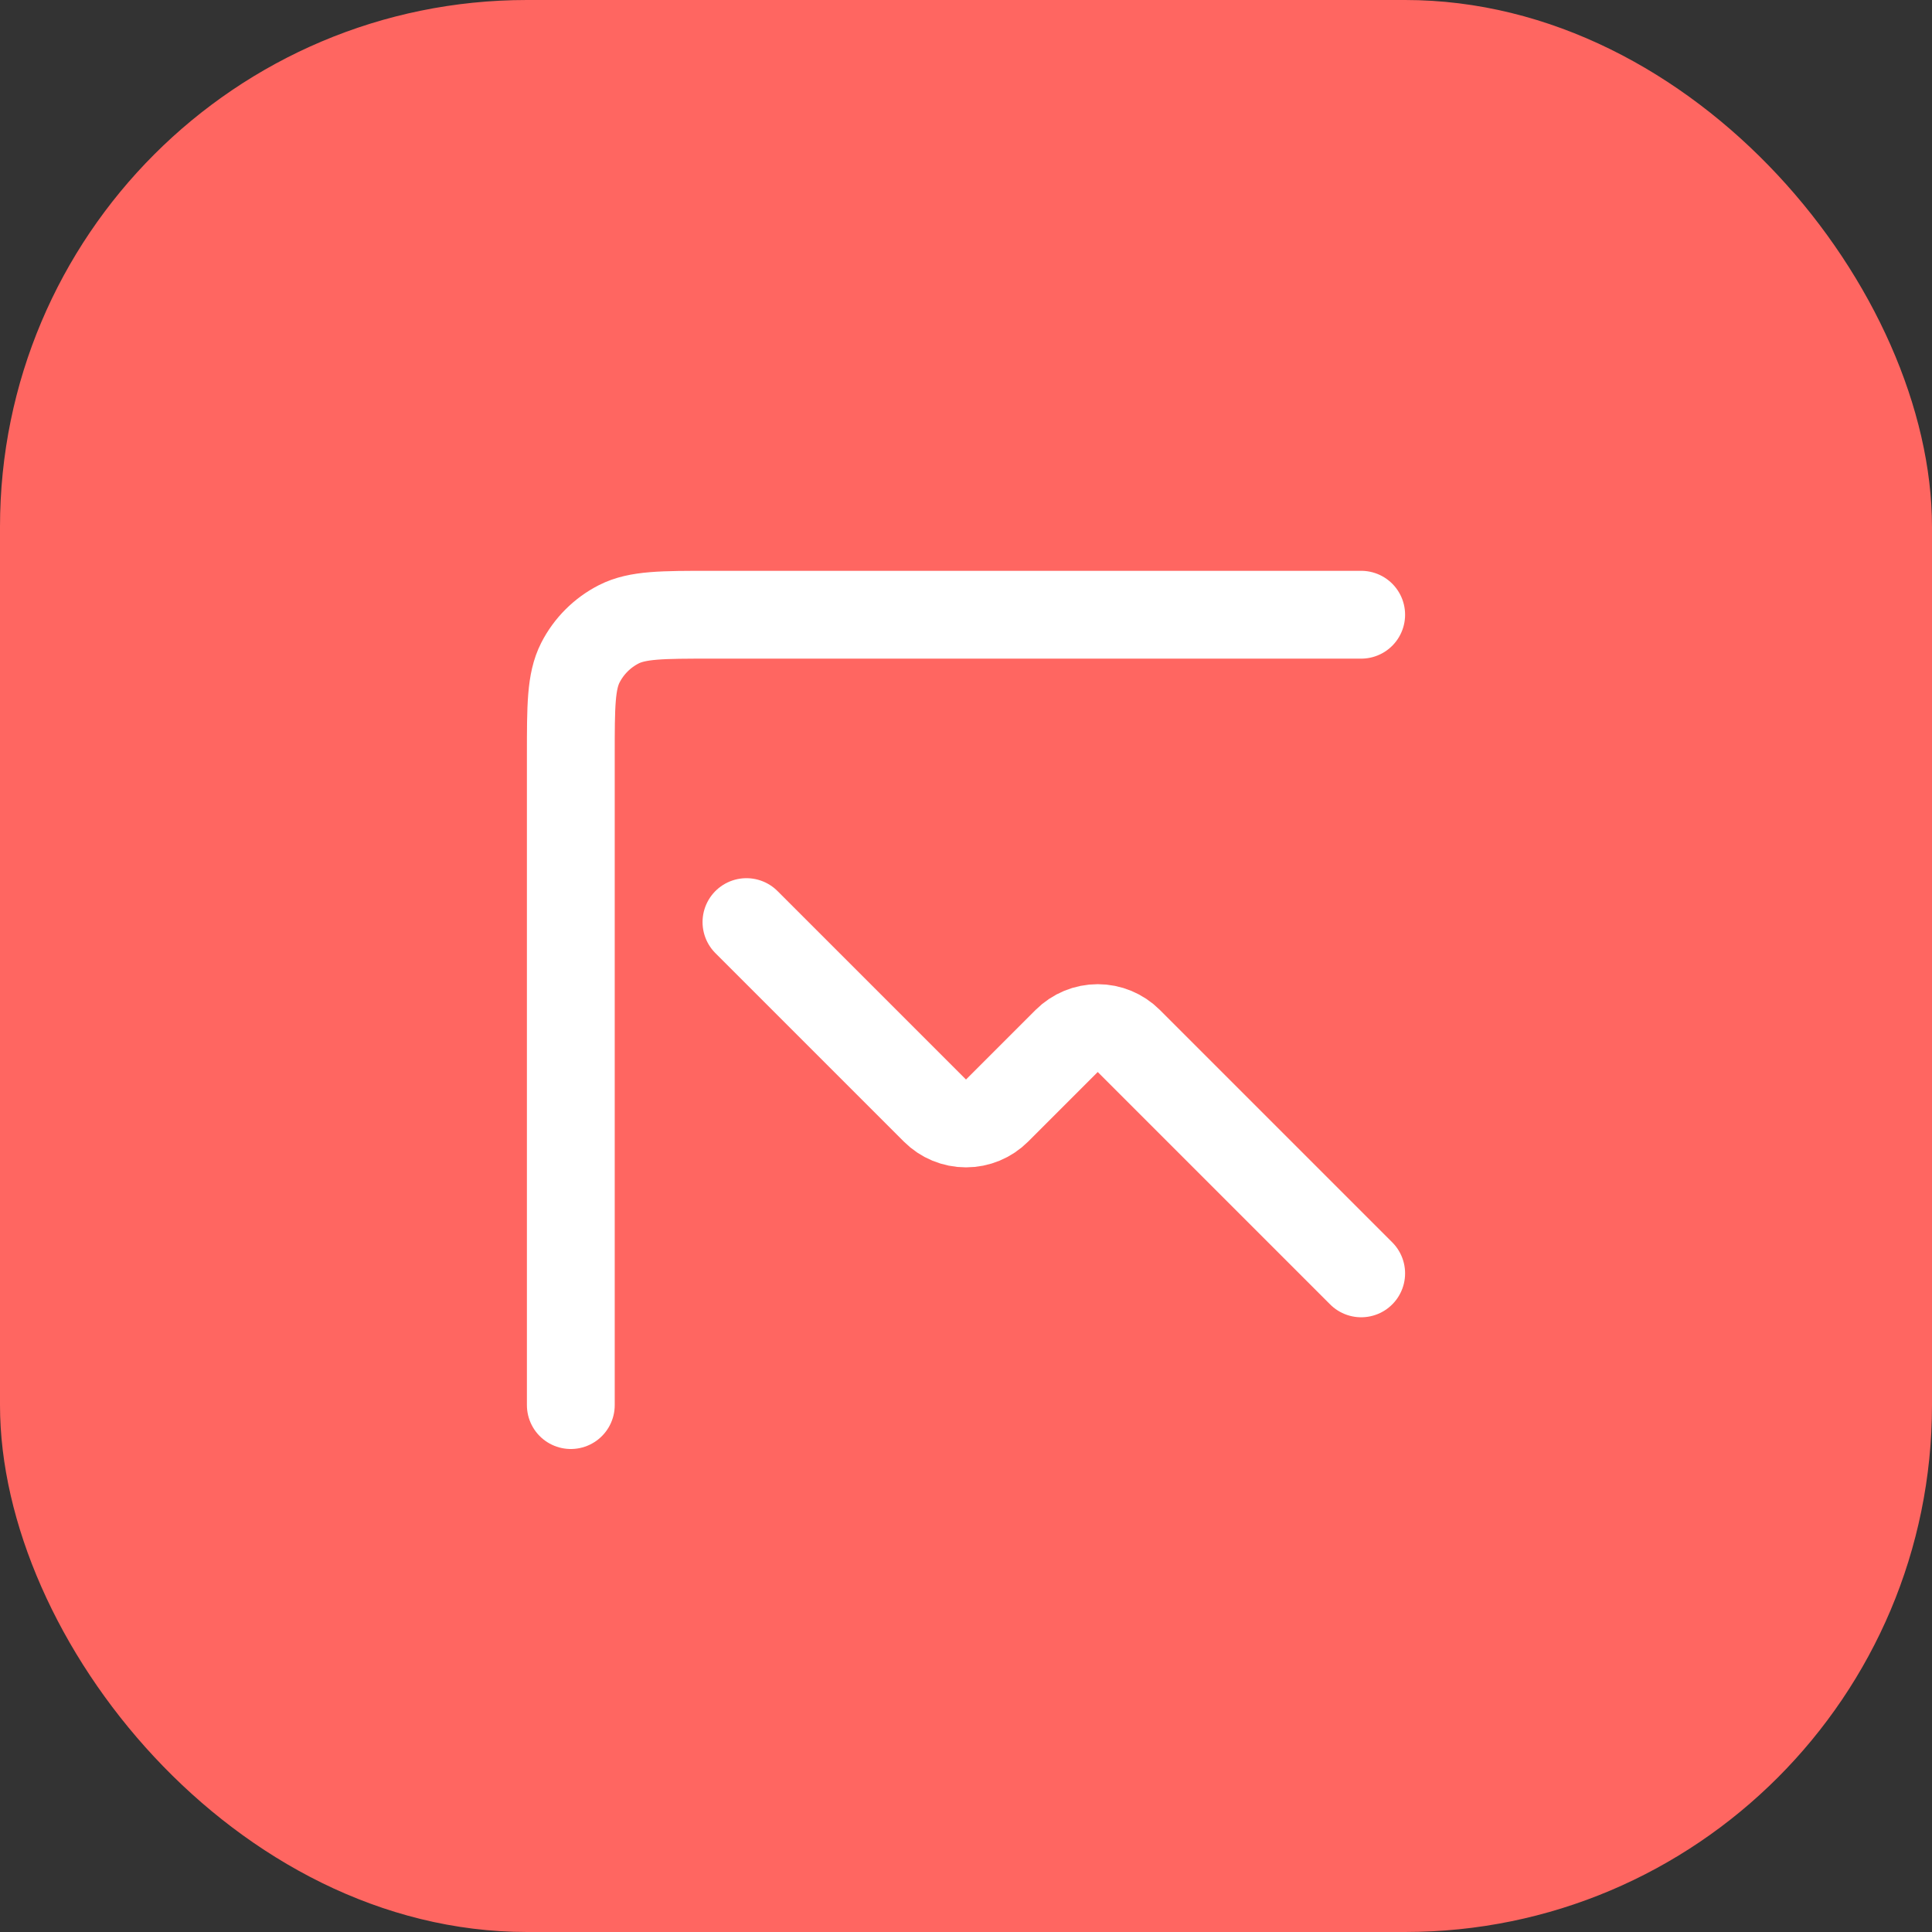 <?xml version="1.0" encoding="UTF-8"?> <svg xmlns="http://www.w3.org/2000/svg" width="44" height="44" viewBox="0 0 44 44" fill="none"><rect x="0" y="0" width="44" height="44" fill="#333333" stroke="none"/><rect width="44" height="44" rx="12" fill="#FF6661"></rect><path d="M31 29L25.707 23.707C25.52 23.52 25.265 23.414 25 23.414C24.735 23.414 24.48 23.52 24.293 23.707L22.707 25.293C22.52 25.48 22.265 25.586 22 25.586C21.735 25.586 21.48 25.48 21.293 25.293L17 21" stroke="white" stroke-width="2" stroke-linecap="round" stroke-linejoin="round"></path><path d="M13 32V17.2C13 16.08 13 15.52 13.218 15.092C13.41 14.716 13.716 14.41 14.092 14.218C14.52 14 15.08 14 16.2 14H31" stroke="white" stroke-width="2" stroke-linecap="round"></path></svg> 